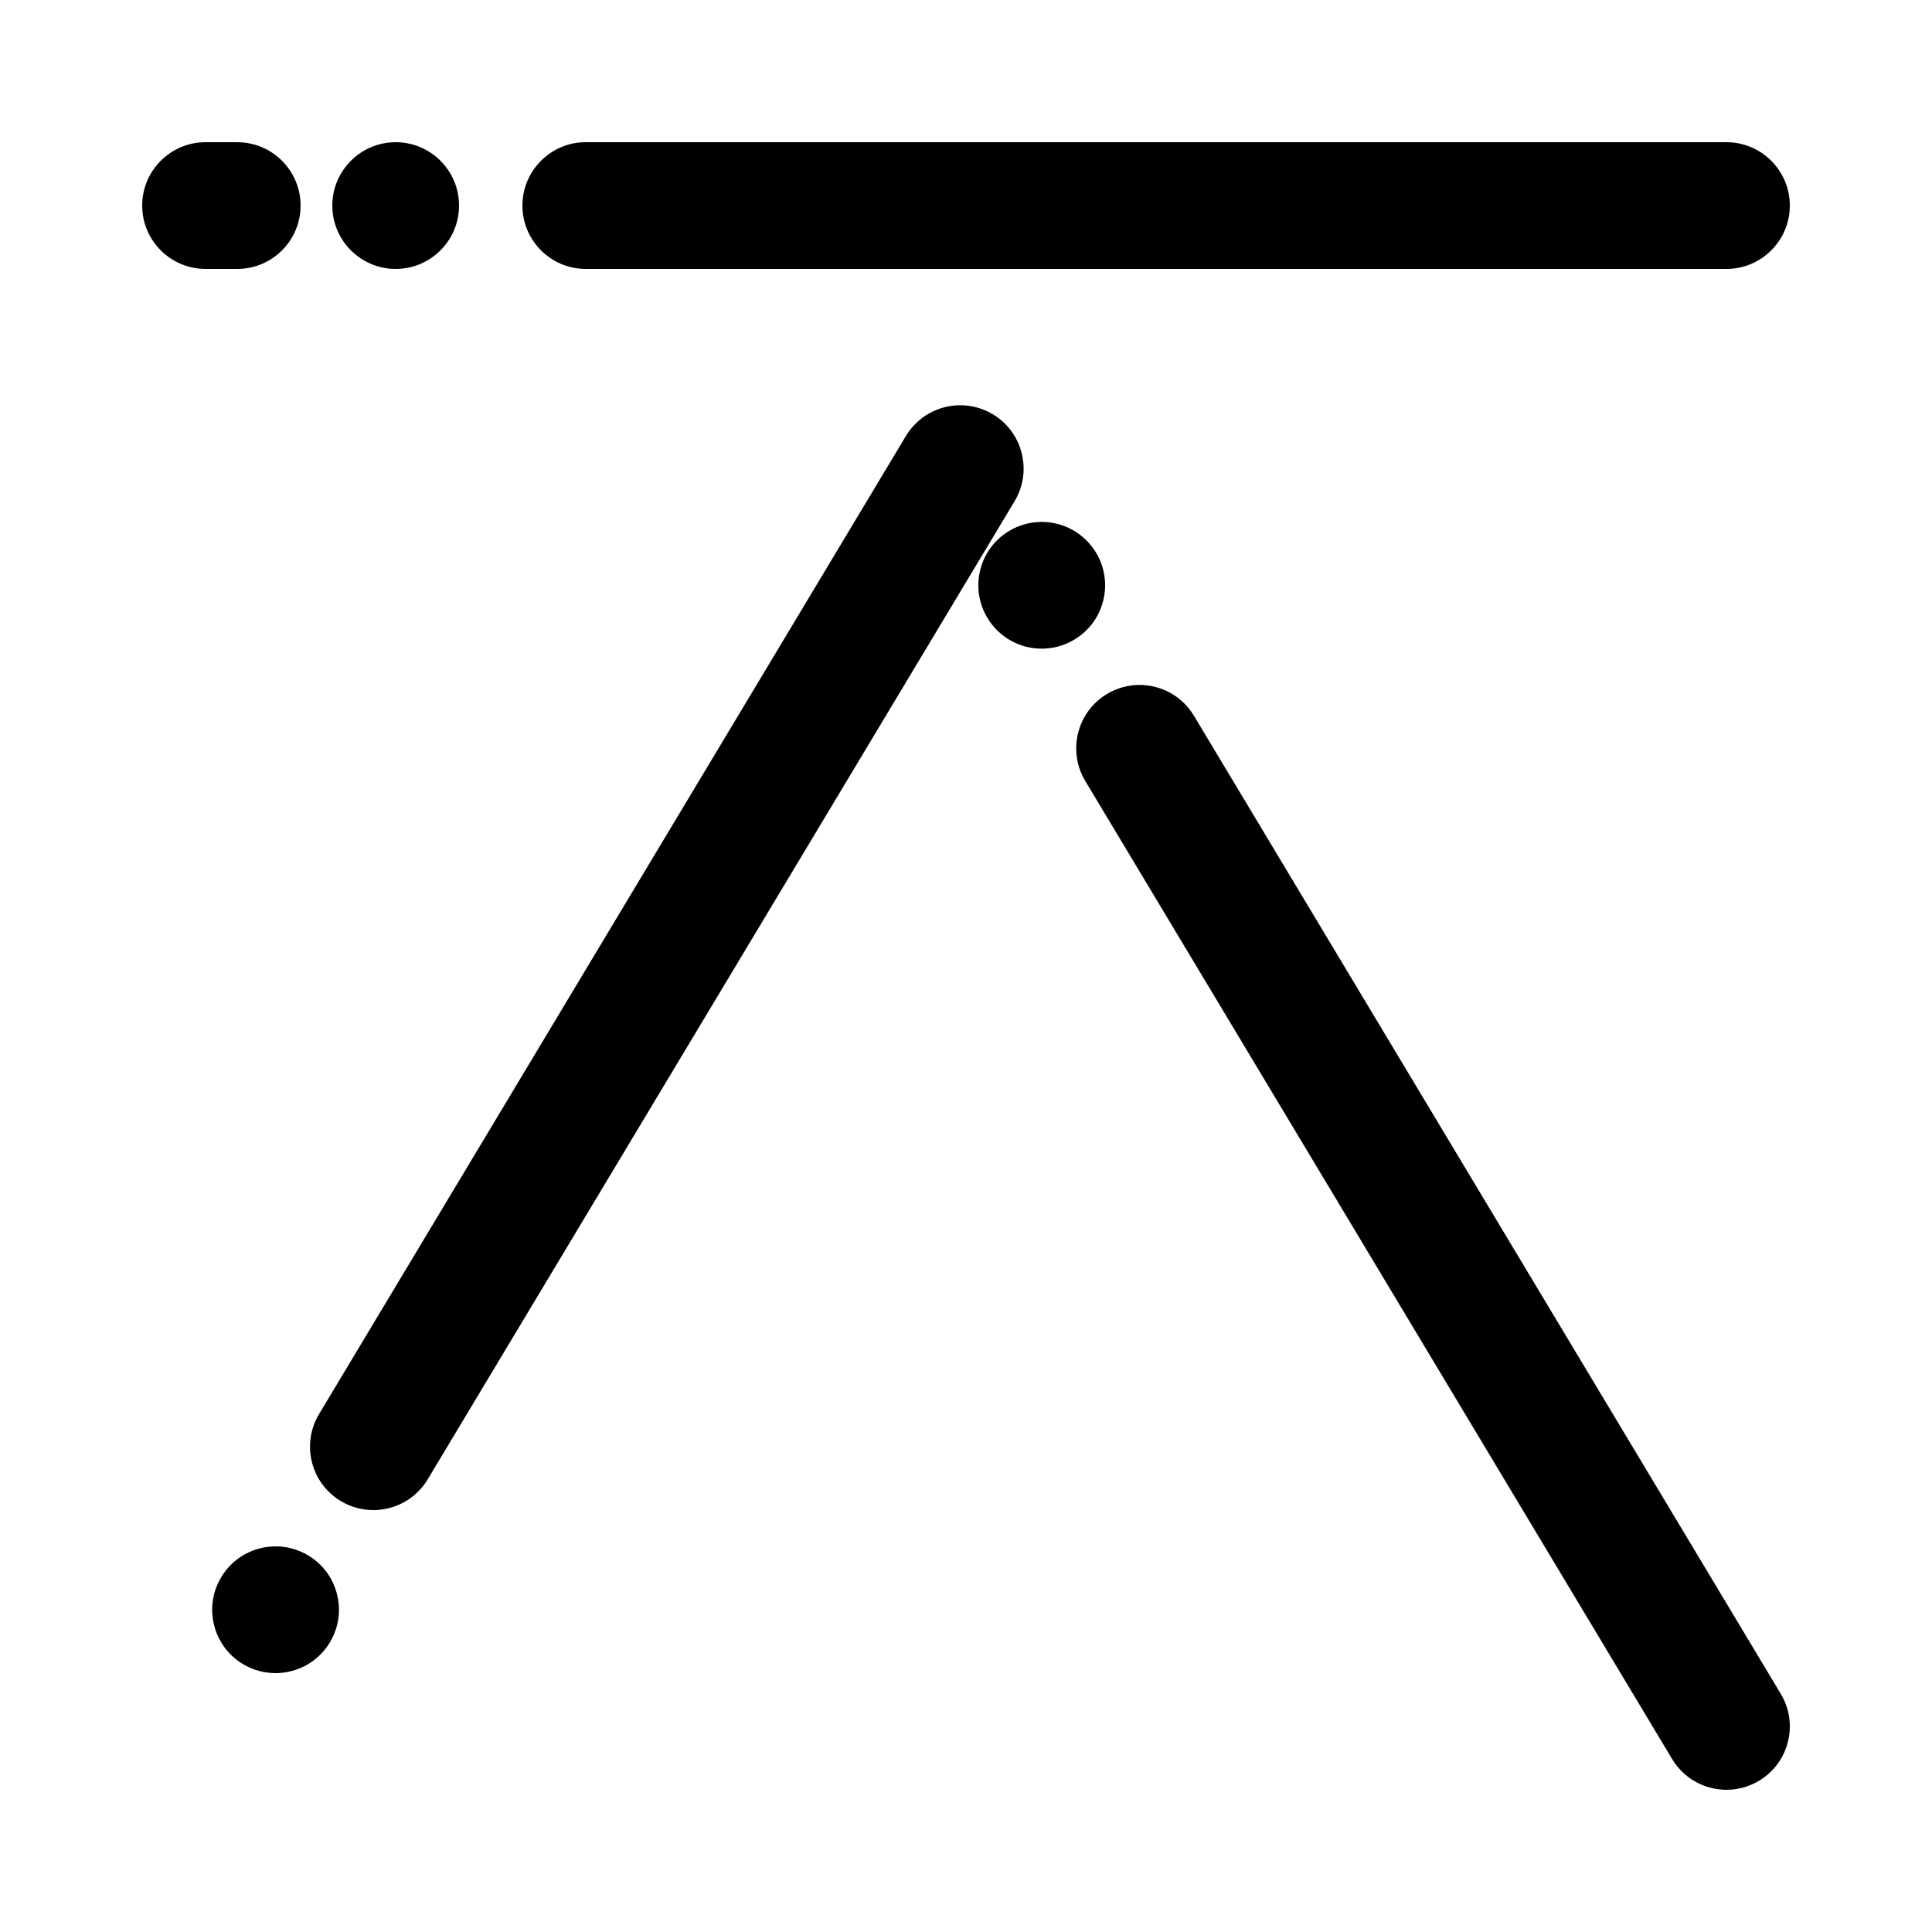 <?xml version="1.0" encoding="UTF-8"?>
<!-- Uploaded to: SVG Repo, www.svgrepo.com, Generator: SVG Repo Mixer Tools -->
<svg fill="#000000" width="800px" height="800px" version="1.1" viewBox="144 144 512 512" xmlns="http://www.w3.org/2000/svg">
 <g>
  <path d="m225.67 556.2c-2.613-1.57-5.594-2.402-8.625-2.402-2.856 0-5.676 0.73-8.172 2.117-2.57 1.418-4.727 3.512-6.246 6.047-2.309 3.848-2.981 8.363-1.891 12.711 1.082 4.352 3.805 8.02 7.648 10.328 2.613 1.562 5.594 2.394 8.625 2.394 2.856 0 5.676-0.73 8.172-2.109 2.57-1.426 4.727-3.519 6.246-6.047 2.309-3.848 2.981-8.363 1.891-12.715-1.082-4.352-3.801-8.016-7.648-10.324z"/>
  <path d="m415.27 268.21c0-2.856-0.73-5.676-2.109-8.172-1.426-2.57-3.516-4.734-6.047-6.254-2.609-1.562-5.602-2.394-8.633-2.394-2.848 0-5.668 0.73-8.16 2.109-2.57 1.426-4.727 3.512-6.246 6.047l-155.53 259.21c-4.762 7.945-2.184 18.281 5.762 23.039 2.613 1.562 5.594 2.394 8.625 2.394 2.856 0 5.676-0.73 8.172-2.109 2.57-1.426 4.727-3.519 6.246-6.047l155.53-259.21c1.559-2.606 2.391-5.578 2.391-8.609z"/>
  <path d="m460.4 333.67c-1.52-2.527-3.68-4.617-6.246-6.047-2.496-1.379-5.316-2.109-8.172-2.109-3.031 0-6.012 0.832-8.625 2.394-7.945 4.769-10.52 15.105-5.762 23.039l155.53 259.21c1.52 2.535 3.68 4.625 6.246 6.047 2.492 1.379 5.316 2.109 8.168 2.109 3.031 0 6.012-0.824 8.625-2.394 3.848-2.309 6.566-5.977 7.648-10.328 1.094-4.348 0.418-8.867-1.891-12.711z"/>
  <path d="m436.36 303.18c1.09-4.348 0.418-8.867-1.891-12.711-1.52-2.527-3.68-4.617-6.246-6.047-2.496-1.379-5.324-2.109-8.172-2.109-3.031 0-6.012 0.832-8.625 2.394-3.848 2.309-6.566 5.981-7.648 10.328-1.09 4.348-0.418 8.867 1.891 12.711 1.52 2.535 3.68 4.625 6.246 6.047 2.492 1.387 5.316 2.109 8.168 2.109 3.031 0 6.012-0.824 8.625-2.394 3.852-2.309 6.57-5.969 7.652-10.328z"/>
  <path d="m223.66 198.48c0-9.262-7.531-16.793-16.793-16.793l-8.395-0.004c-9.262 0-16.793 7.531-16.793 16.793 0 9.262 7.531 16.793 16.793 16.793h8.398c9.258 0.004 16.789-7.527 16.789-16.789z"/>
  <path d="m299.24 215.27h302.29c9.262 0 16.793-7.531 16.793-16.793 0-9.262-7.531-16.793-16.793-16.793l-302.29-0.004c-9.262 0-16.793 7.531-16.793 16.793-0.004 9.266 7.531 16.797 16.793 16.797z"/>
  <path d="m248.86 215.27c9.262 0 16.793-7.531 16.793-16.793 0-9.262-7.531-16.793-16.793-16.793s-16.793 7.531-16.793 16.793c0 9.262 7.531 16.793 16.793 16.793z"/>
 </g>
</svg>